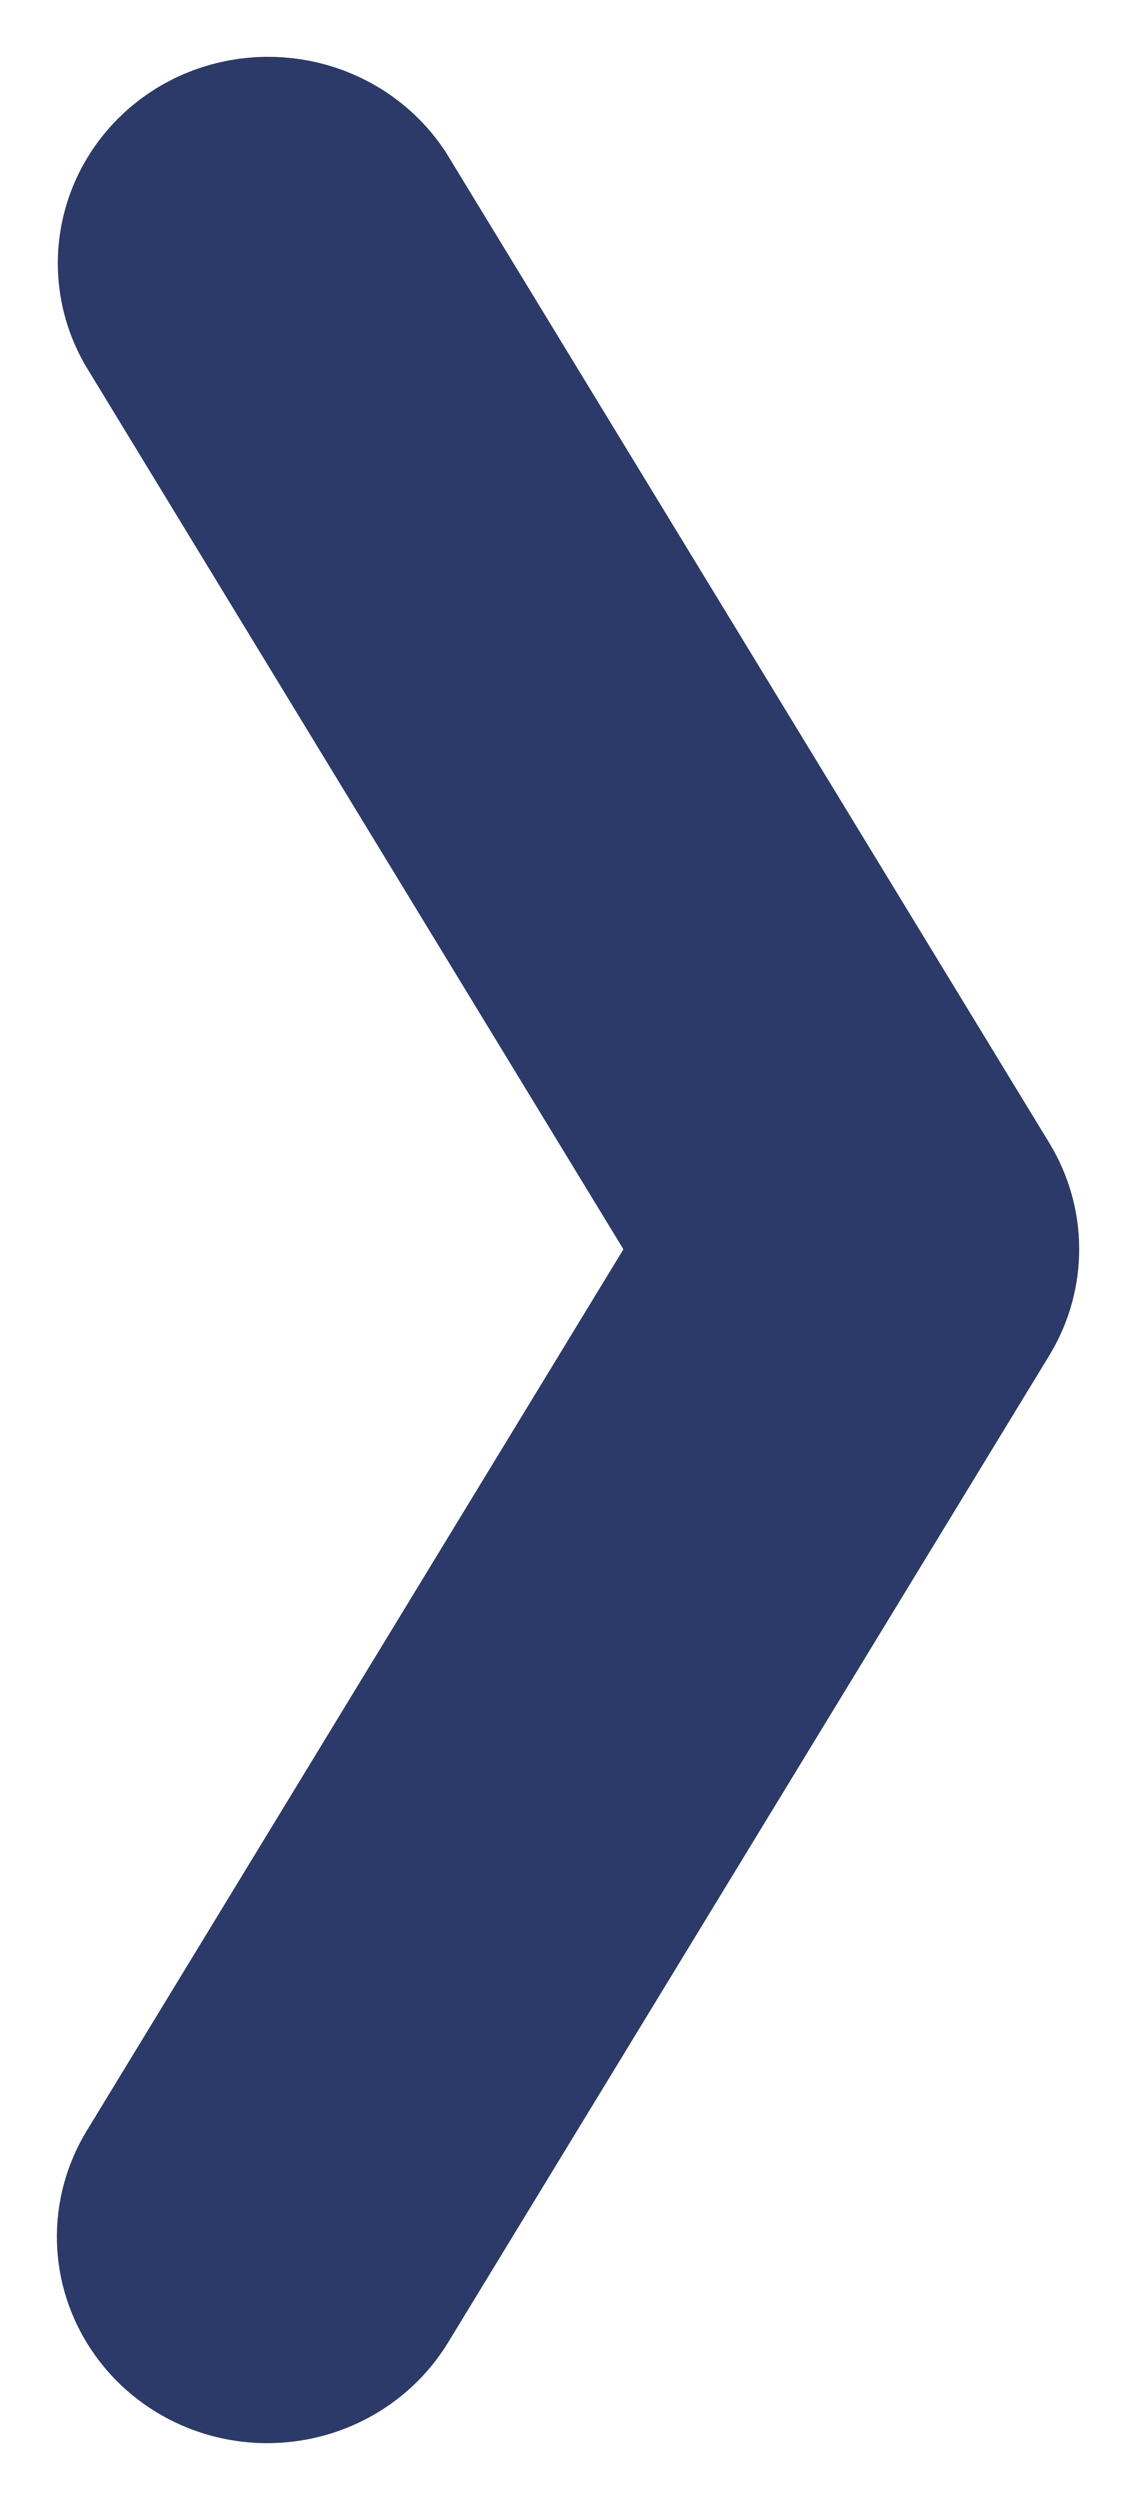 <?xml version="1.0" encoding="UTF-8"?>
<svg width="5px" height="11px" viewBox="0 0 5 11" version="1.1" xmlns="http://www.w3.org/2000/svg" xmlns:xlink="http://www.w3.org/1999/xlink">
    <title>Mask</title>
    <defs>
        <path d="M187.176,29 C187.114,29 187.056,28.97 187.025,28.922 C186.993,28.874 186.992,28.815 187.022,28.766 L189.622,24.497 L187.022,20.227 C186.981,20.151 187.014,20.06 187.096,20.019 C187.179,19.979 187.282,20.004 187.331,20.075 L189.979,24.421 C190.007,24.468 190.007,24.525 189.979,24.572 L187.331,28.918 C187.3,28.968 187.241,29 187.176,29 Z" id="path-1"></path>
    </defs>
    <g id="Symbols" stroke="none" stroke-width="1" fill="none" fill-rule="evenodd">
        <g id="Group-2" transform="translate(-186, -19)">
            <mask id="mask-2" fill="white">
                <use xlink:href="#path-1"></use>
            </mask>
            <use id="Mask" stroke="#2B3A69" stroke-width="1.5" fill-rule="nonzero" xlink:href="#path-1"></use>
        </g>
    </g>
</svg>